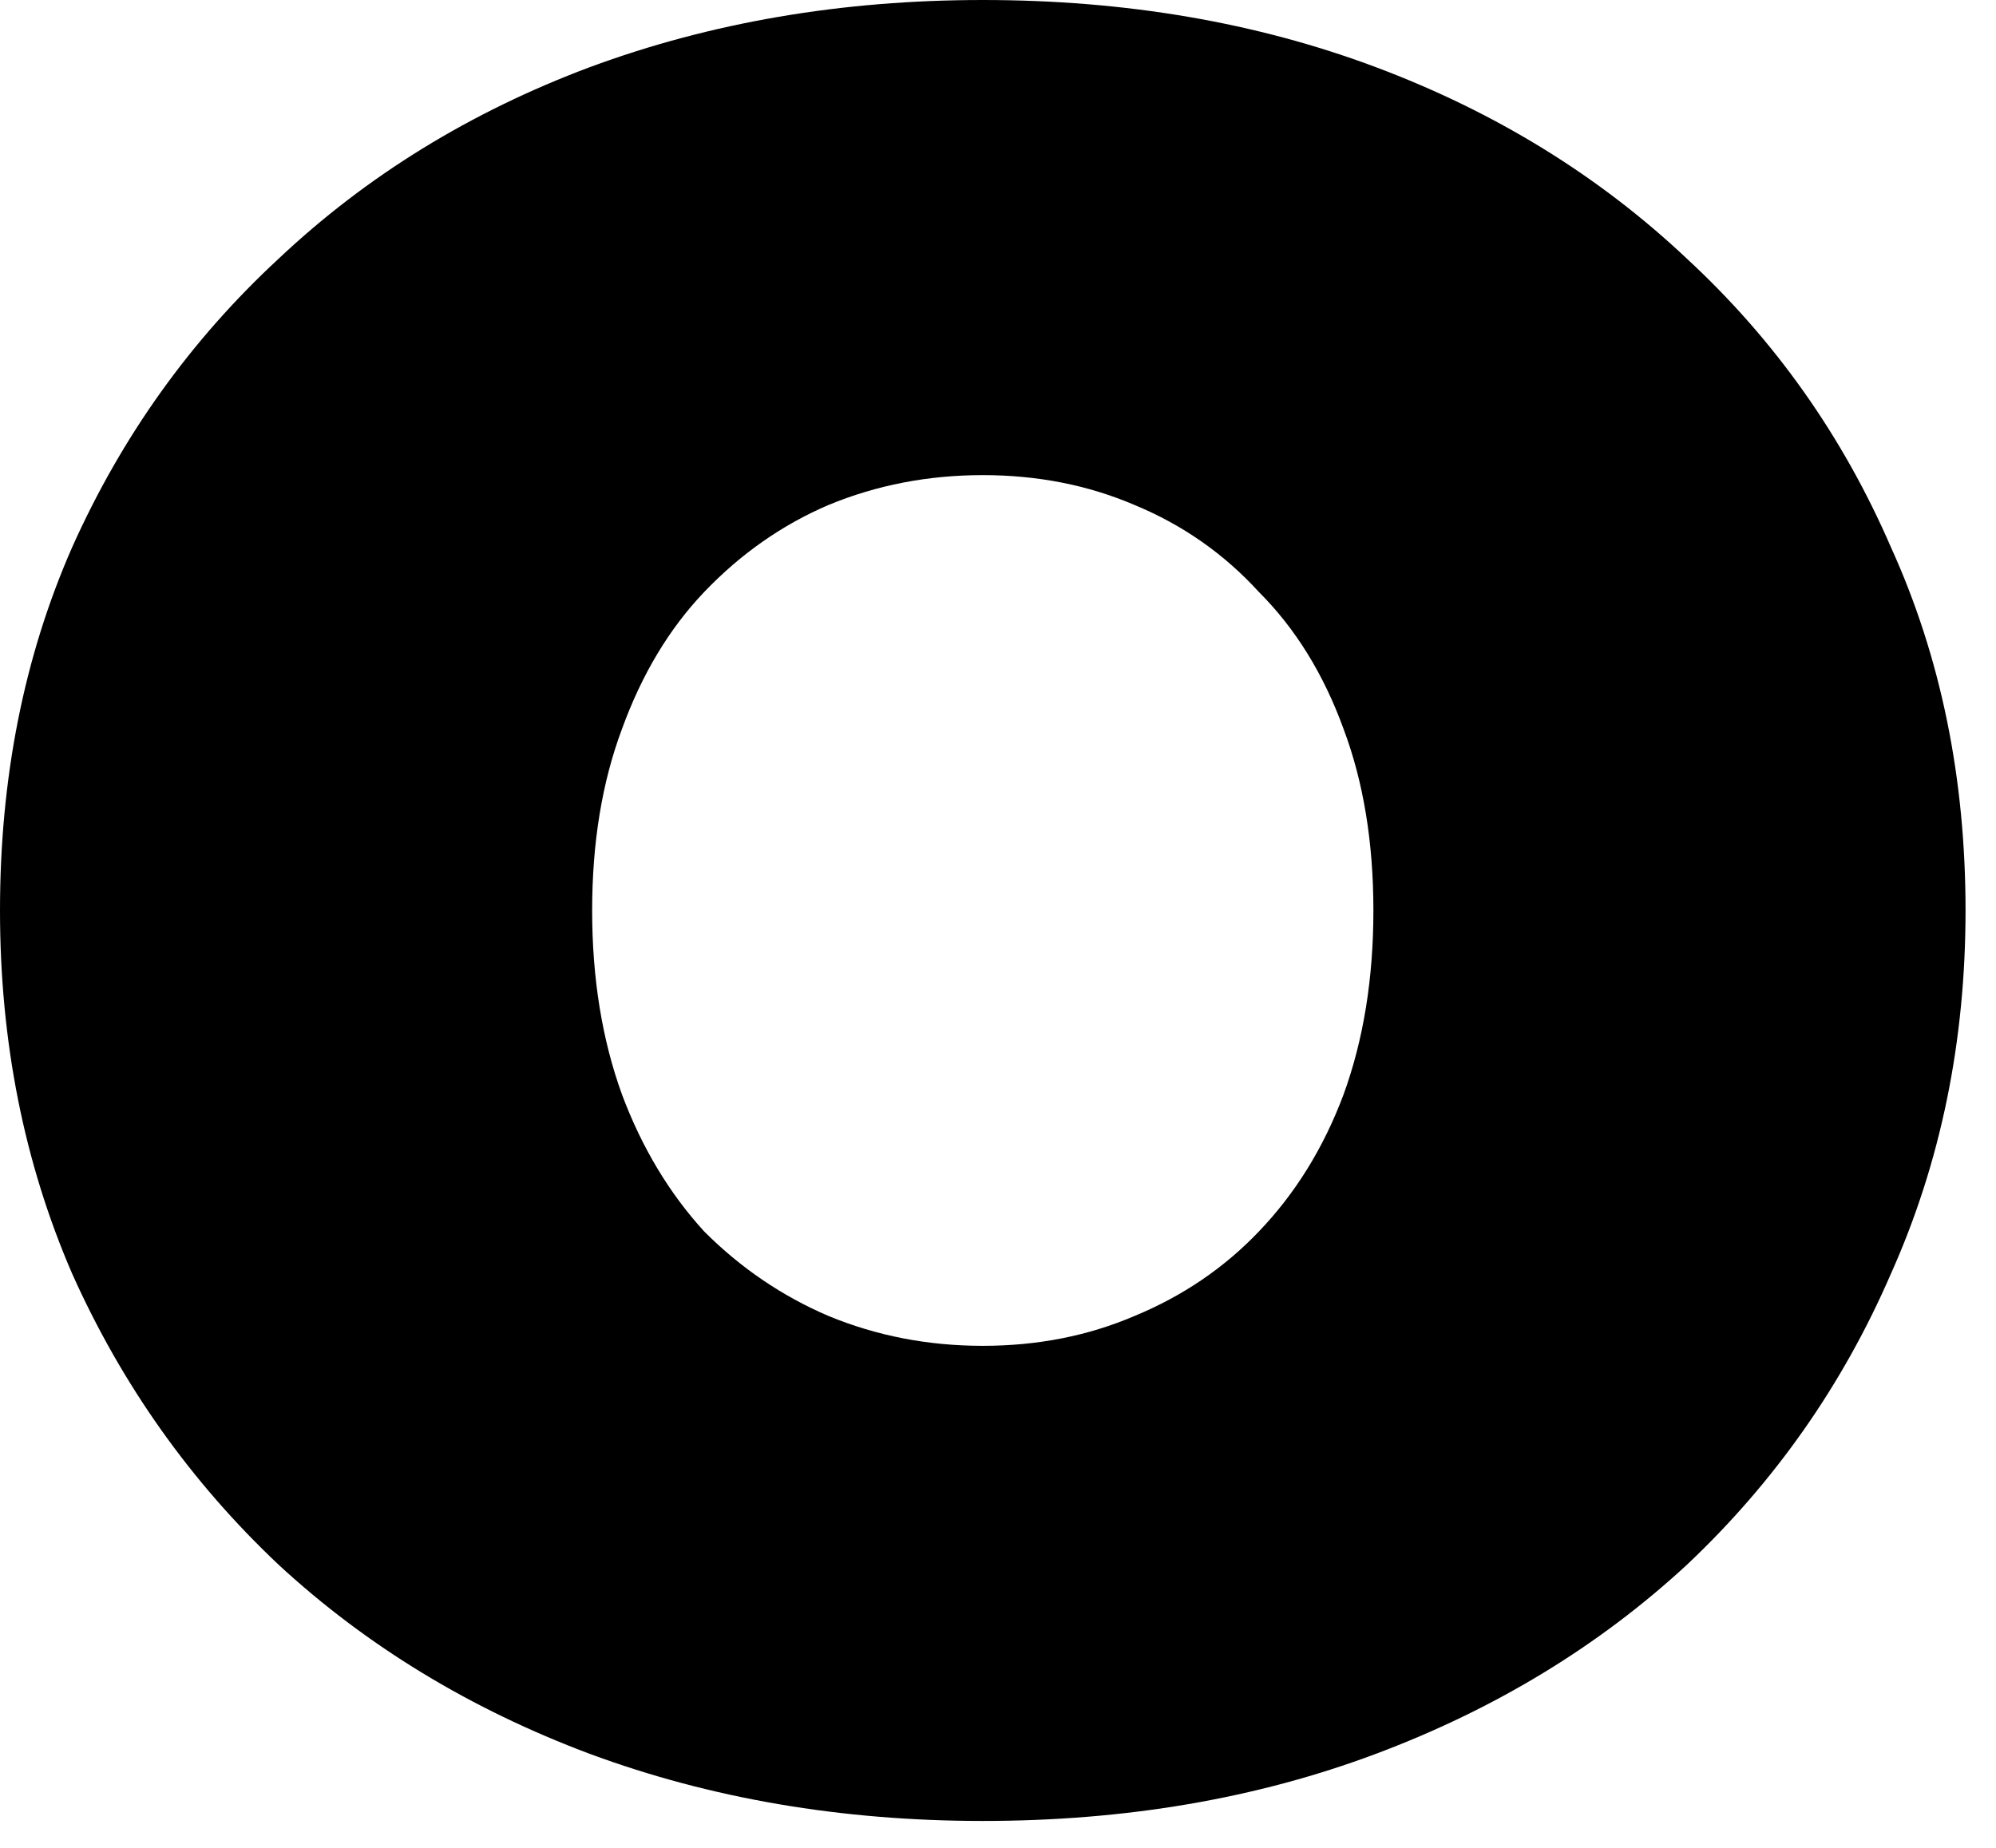 <?xml version="1.0" encoding="utf-8"?>
<svg xmlns="http://www.w3.org/2000/svg" fill="none" height="100%" overflow="visible" preserveAspectRatio="none" style="display: block;" viewBox="0 0 27 25" width="100%">
<path d="M13.294 24.636C11.387 24.636 9.614 24.334 7.977 23.728C6.361 23.122 4.959 22.269 3.769 21.17C2.58 20.048 1.649 18.735 0.976 17.232C0.325 15.729 0 14.091 0 12.318C0 10.523 0.325 8.885 0.976 7.404C1.649 5.901 2.58 4.6 3.769 3.5C4.959 2.378 6.361 1.515 7.977 0.909C9.614 0.303 11.387 0 13.294 0C15.224 0 16.996 0.303 18.612 0.909C20.227 1.515 21.63 2.378 22.819 3.5C24.008 4.6 24.928 5.901 25.579 7.404C26.252 8.885 26.588 10.523 26.588 12.318C26.588 14.091 26.252 15.729 25.579 17.232C24.928 18.735 24.008 20.048 22.819 21.17C21.63 22.269 20.227 23.122 18.612 23.728C16.996 24.334 15.224 24.636 13.294 24.636ZM13.294 18.208C14.035 18.208 14.719 18.073 15.347 17.804C15.998 17.535 16.559 17.154 17.03 16.66C17.524 16.144 17.905 15.527 18.174 14.809C18.444 14.068 18.578 13.238 18.578 12.318C18.578 11.398 18.444 10.579 18.174 9.861C17.905 9.121 17.524 8.504 17.03 8.01C16.559 7.494 15.998 7.101 15.347 6.832C14.719 6.563 14.035 6.428 13.294 6.428C12.554 6.428 11.858 6.563 11.207 6.832C10.579 7.101 10.018 7.494 9.525 8.01C9.054 8.504 8.683 9.121 8.414 9.861C8.145 10.579 8.01 11.398 8.01 12.318C8.01 13.238 8.145 14.068 8.414 14.809C8.683 15.527 9.054 16.144 9.525 16.66C10.018 17.154 10.579 17.535 11.207 17.804C11.858 18.073 12.554 18.208 13.294 18.208Z" fill="black" id="Vector"/>
</svg>